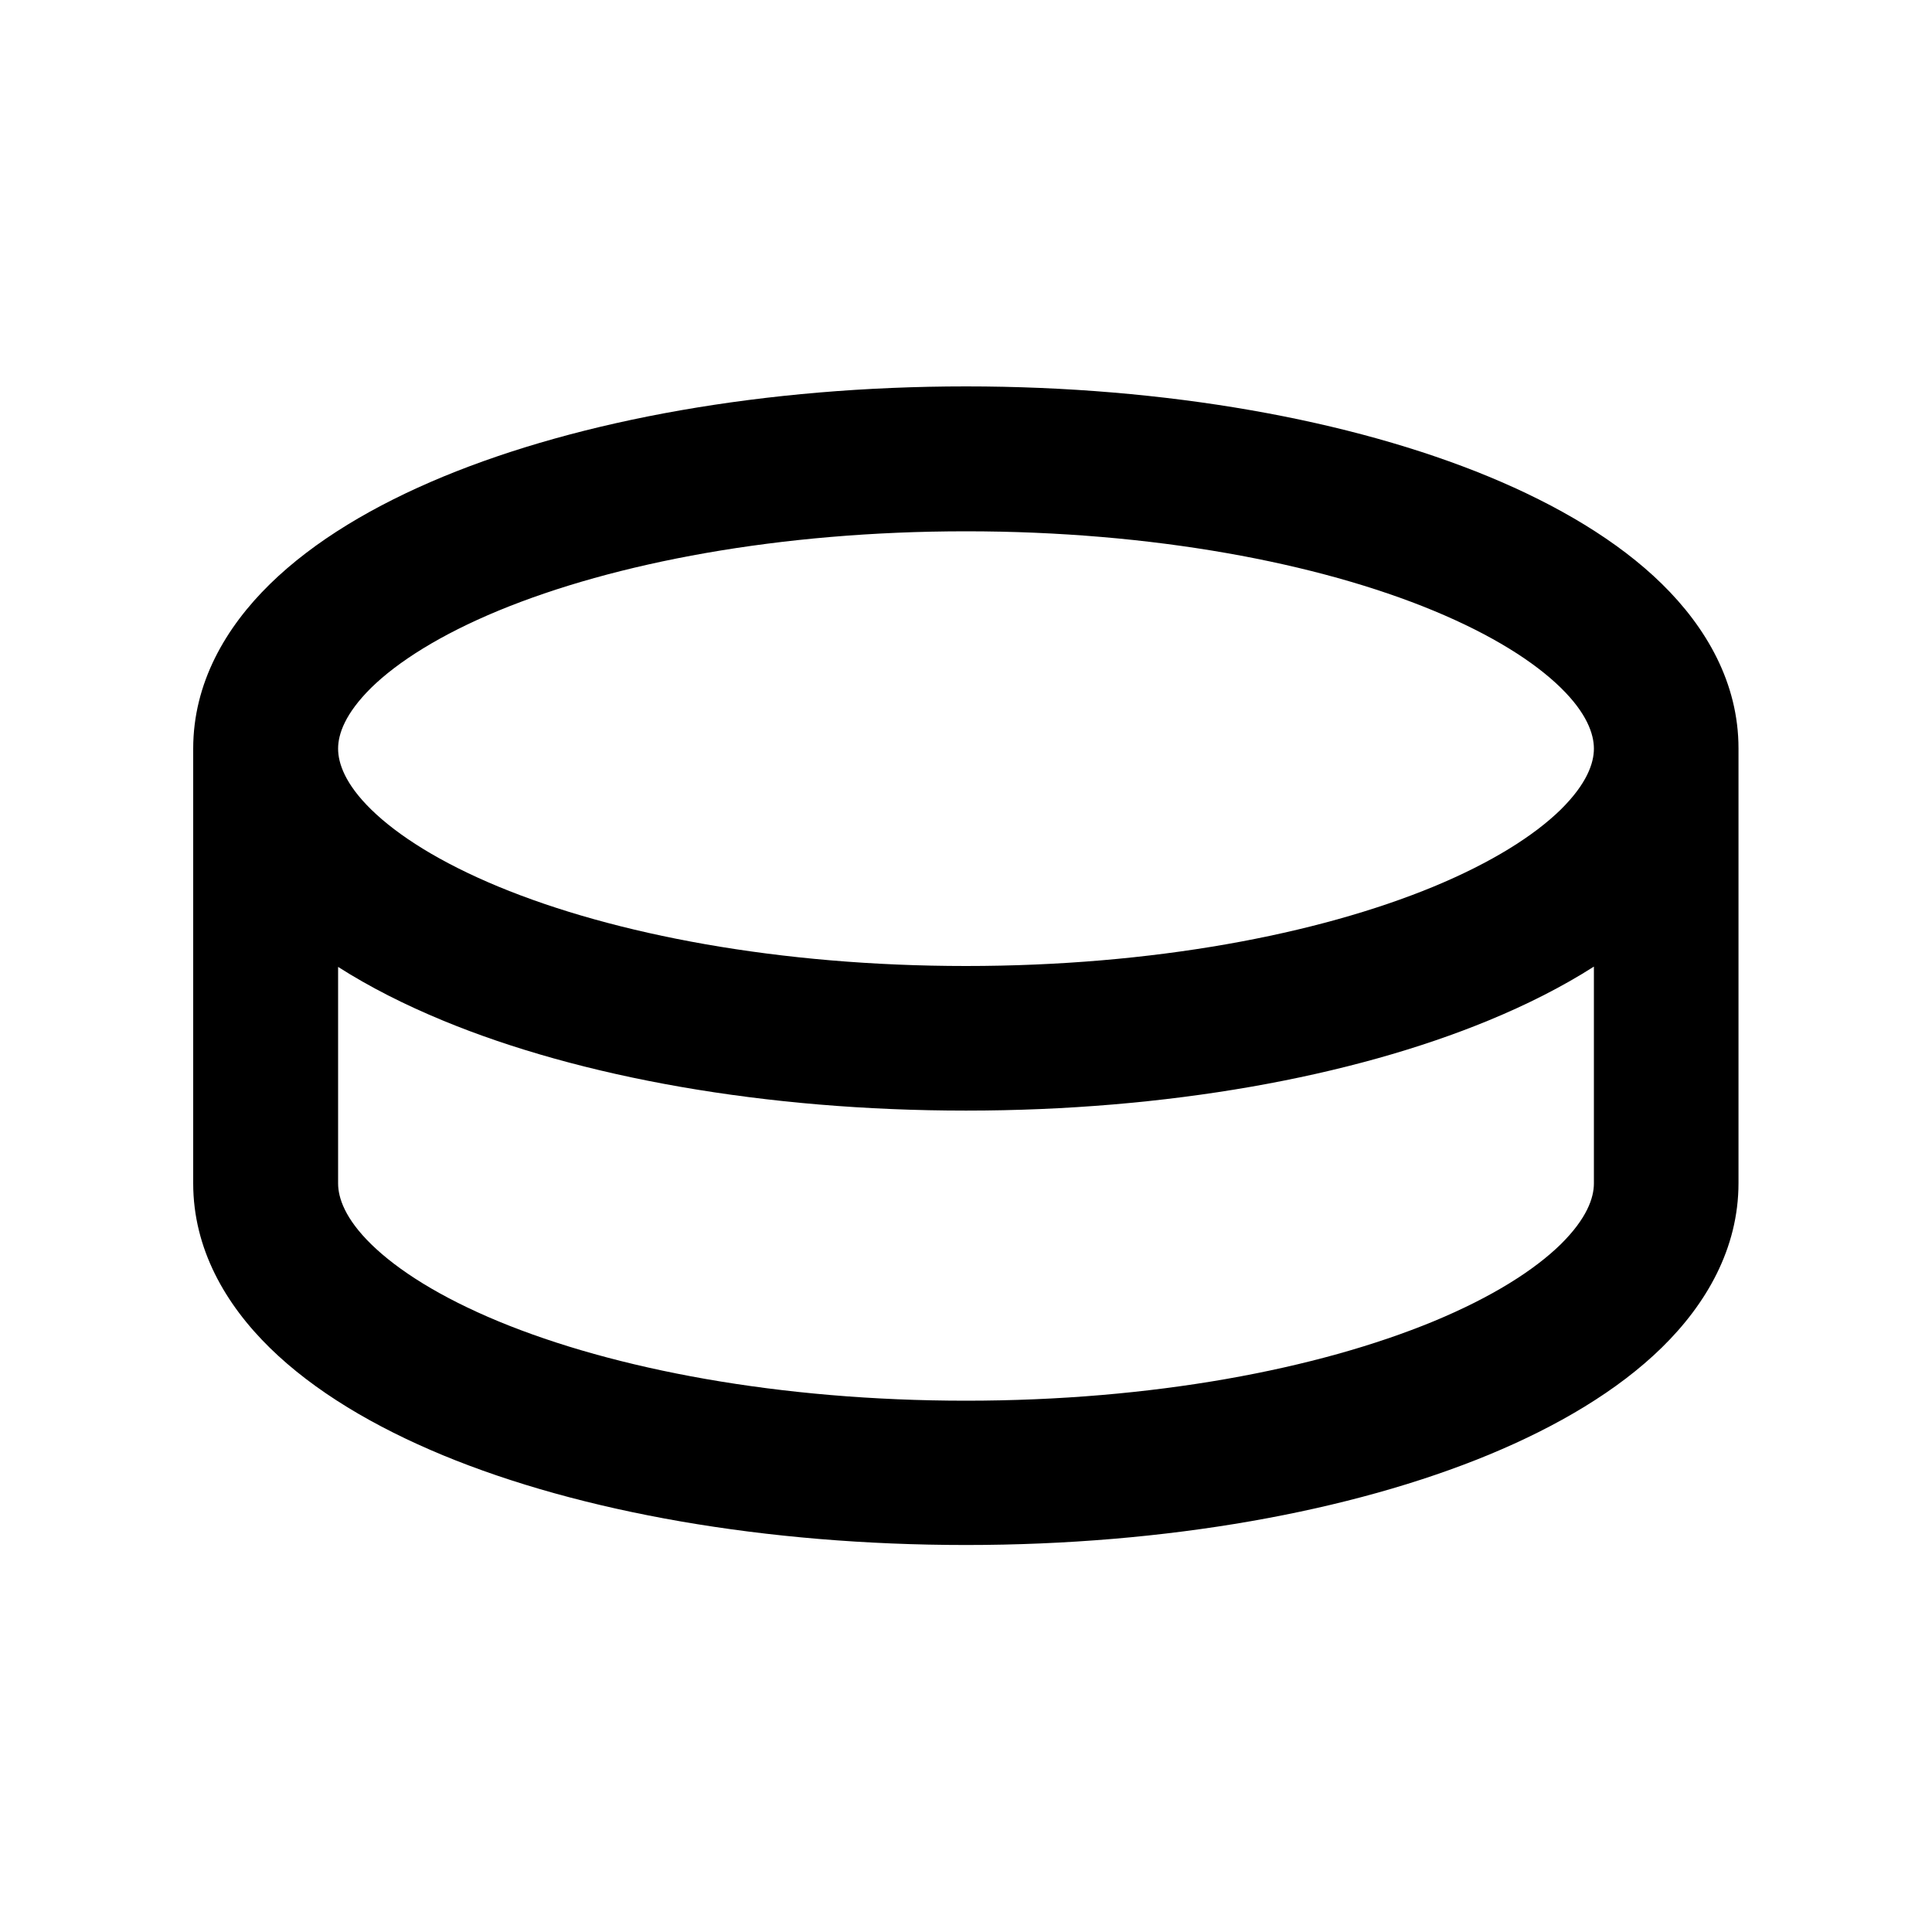 <svg xmlns="http://www.w3.org/2000/svg" viewBox="0 0 640 640"><!--! Font Awesome Pro 7.1.0 by @fontawesome - https://fontawesome.com License - https://fontawesome.com/license (Commercial License) Copyright 2025 Fonticons, Inc. --><path fill="currentColor" d="M112 248C112 252.8 114.3 259.7 123 268.2C131.8 276.8 145.8 285.7 165.1 293.7C203.5 309.6 258.3 320 320 320C381.7 320 436.4 309.6 474.9 293.7C494.2 285.7 508.2 276.8 517 268.2C525.7 259.6 528 252.8 528 248C528 243.2 525.7 236.3 517 227.8C508.2 219.2 494.2 210.3 474.9 202.3C436.5 186.4 381.7 176 320 176C258.3 176 203.6 186.4 165.1 202.3C145.8 210.3 131.8 219.2 123 227.8C114.3 236.4 112 243.2 112 248zM64 248C64 226.3 74.7 207.9 89.4 193.5C104.1 179.1 124.1 167.3 146.8 157.9C192.3 139.1 253.6 128 320 128C386.4 128 447.7 139.1 493.2 157.9C515.9 167.3 535.9 179.1 550.5 193.4C565.2 207.8 575.9 226.2 575.9 247.9L575.9 391.9C575.9 413.6 565.2 432 550.5 446.4C535.9 460.7 515.9 472.5 493.2 481.9C447.7 500.7 386.4 511.8 320 511.8C253.6 511.8 192.3 500.9 146.8 482.1C124.1 472.7 104.1 460.9 89.4 446.5C74.7 432.1 64 413.7 64 392L64 248zM528 320.2C517.5 326.9 505.8 332.8 493.2 338C447.7 356.8 386.4 367.9 320 367.9C253.6 367.9 192.3 356.9 146.8 338.1C134.2 332.9 122.5 327 112 320.3L112 392C112 396.8 114.3 403.7 123 412.2C131.8 420.8 145.8 429.7 165.1 437.7C203.5 453.6 258.3 464 320 464C381.7 464 436.4 453.6 474.9 437.7C494.2 429.7 508.2 420.8 517 412.2C525.7 403.6 528 396.8 528 392L528 320.2z"/></svg>